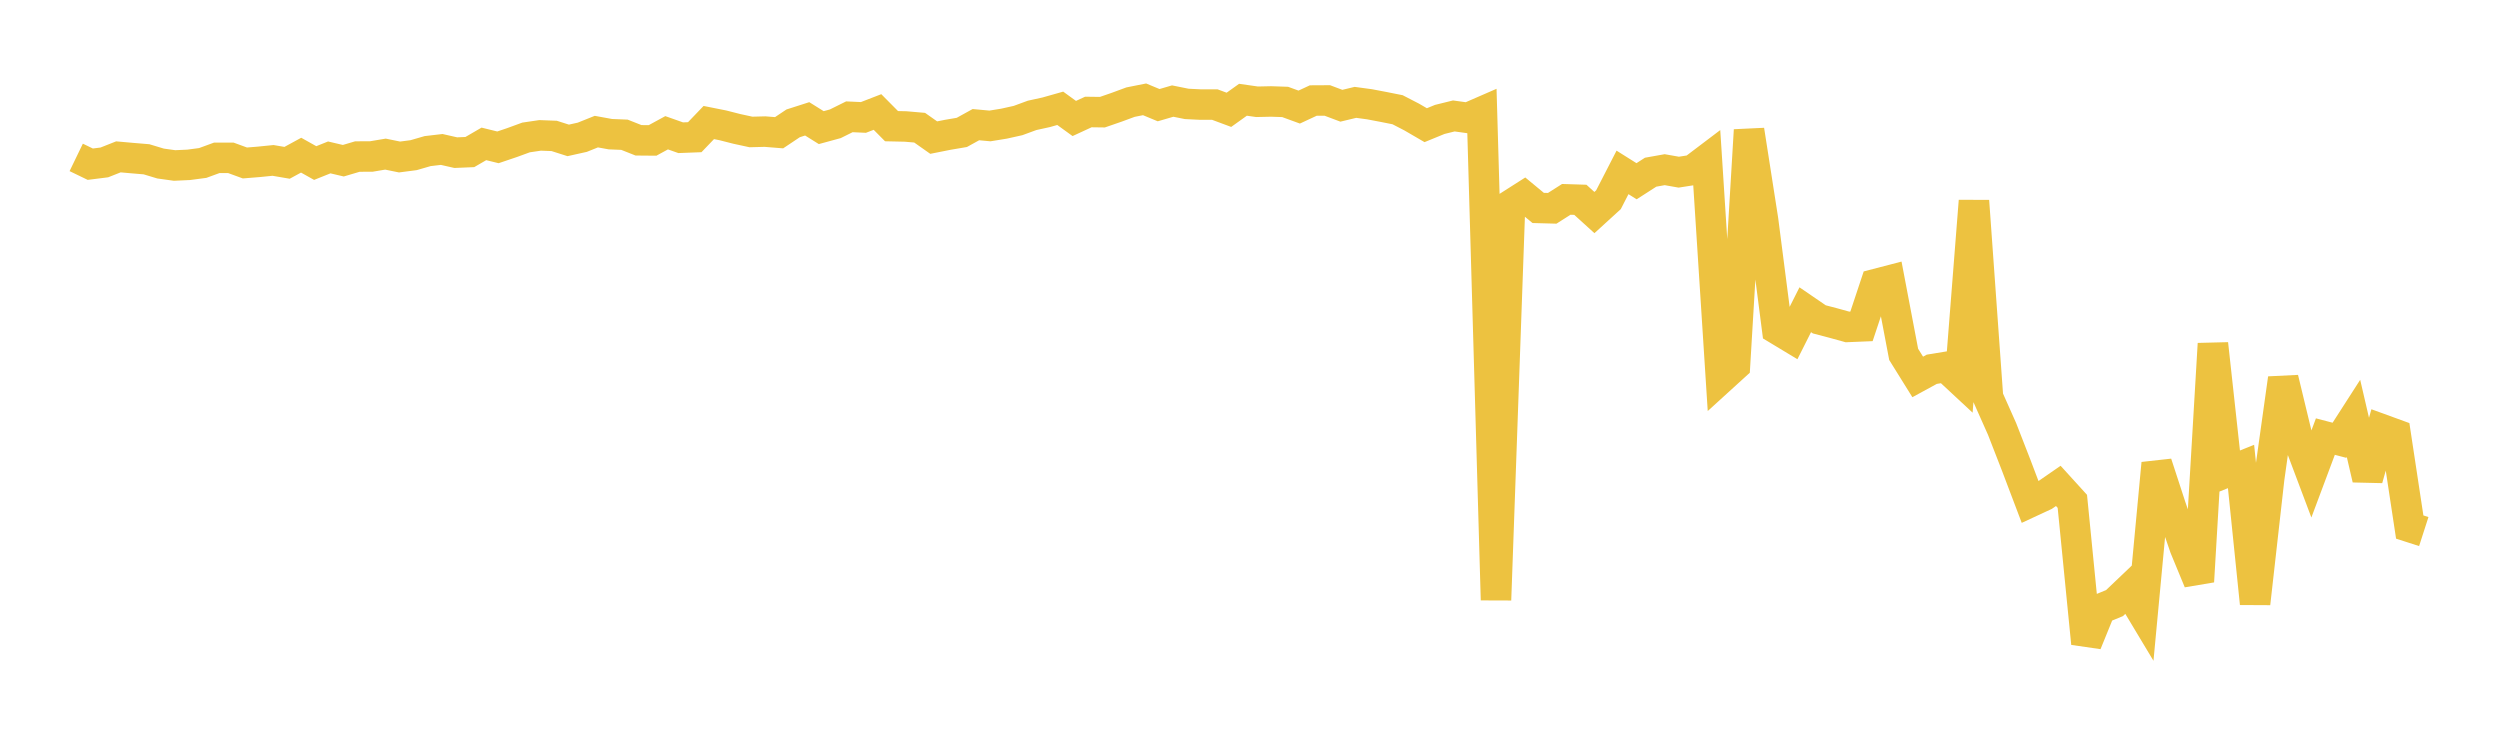 <svg width="164" height="48" xmlns="http://www.w3.org/2000/svg" xmlns:xlink="http://www.w3.org/1999/xlink"><path fill="none" stroke="rgb(237,194,64)" stroke-width="2" d="M5,10.325L5.922,10.771L6.844,10.655L7.766,10.29L8.689,10.372L9.611,10.449L10.533,10.728L11.455,10.856L12.377,10.813L13.299,10.691L14.222,10.353L15.144,10.354L16.066,10.691L16.988,10.616L17.91,10.523L18.832,10.681L19.754,10.179L20.677,10.696L21.599,10.326L22.521,10.543L23.443,10.27L24.365,10.265L25.287,10.11L26.21,10.299L27.132,10.179L28.054,9.912L28.976,9.804L29.898,10.014L30.82,9.975L31.743,9.439L32.665,9.666L33.587,9.354L34.509,9.017L35.431,8.881L36.353,8.916L37.275,9.21L38.198,9.004L39.12,8.634L40.042,8.802L40.964,8.839L41.886,9.204L42.808,9.212L43.731,8.709L44.653,9.035L45.575,9L46.497,8.038L47.419,8.222L48.341,8.457L49.263,8.657L50.186,8.633L51.108,8.707L52.03,8.091L52.952,7.796L53.874,8.372L54.796,8.12L55.719,7.662L56.641,7.704L57.563,7.347L58.485,8.277L59.407,8.297L60.329,8.377L61.251,9.027L62.174,8.843L63.096,8.686L64.018,8.177L64.94,8.262L65.862,8.112L66.784,7.907L67.707,7.568L68.629,7.366L69.551,7.105L70.473,7.773L71.395,7.347L72.317,7.359L73.24,7.04L74.162,6.7L75.084,6.516L76.006,6.899L76.928,6.63L77.85,6.816L78.772,6.861L79.695,6.861L80.617,7.204L81.539,6.544L82.461,6.676L83.383,6.656L84.305,6.687L85.228,7.024L86.15,6.595L87.072,6.59L87.994,6.937L88.916,6.715L89.838,6.84L90.76,7.015L91.683,7.199L92.605,7.676L93.527,8.212L94.449,7.834L95.371,7.606L96.293,7.734L97.216,7.332L98.138,39.358L99.06,13.465L99.982,12.877L100.904,13.64L101.826,13.665L102.749,13.078L103.671,13.107L104.593,13.944L105.515,13.103L106.437,11.309L107.359,11.889L108.281,11.296L109.204,11.131L110.126,11.294L111.048,11.15L111.97,10.452L112.892,24.825L113.814,23.986L114.737,8.537L115.659,14.443L116.581,21.595L117.503,22.151L118.425,20.319L119.347,20.95L120.269,21.192L121.192,21.447L122.114,21.409L123.036,18.637L123.958,18.397L124.88,23.246L125.802,24.727L126.725,24.224L127.647,24.073L128.569,24.93L129.491,13.184L130.413,26.066L131.335,28.137L132.257,30.506L133.18,32.94L134.102,32.512L135.024,31.875L135.946,32.889L136.868,42.208L137.79,39.943L138.713,39.563L139.635,38.684L140.557,40.22L141.479,30.397L142.401,33.221L143.323,35.913L144.246,38.147L145.168,22.554L146.09,30.971L147.012,30.601L147.934,39.588L148.856,31.404L149.778,24.827L150.701,28.654L151.623,31.103L152.545,28.64L153.467,28.882L154.389,27.448L155.311,31.423L156.234,28.155L157.156,28.491L158.078,34.574L159,34.871"></path></svg>